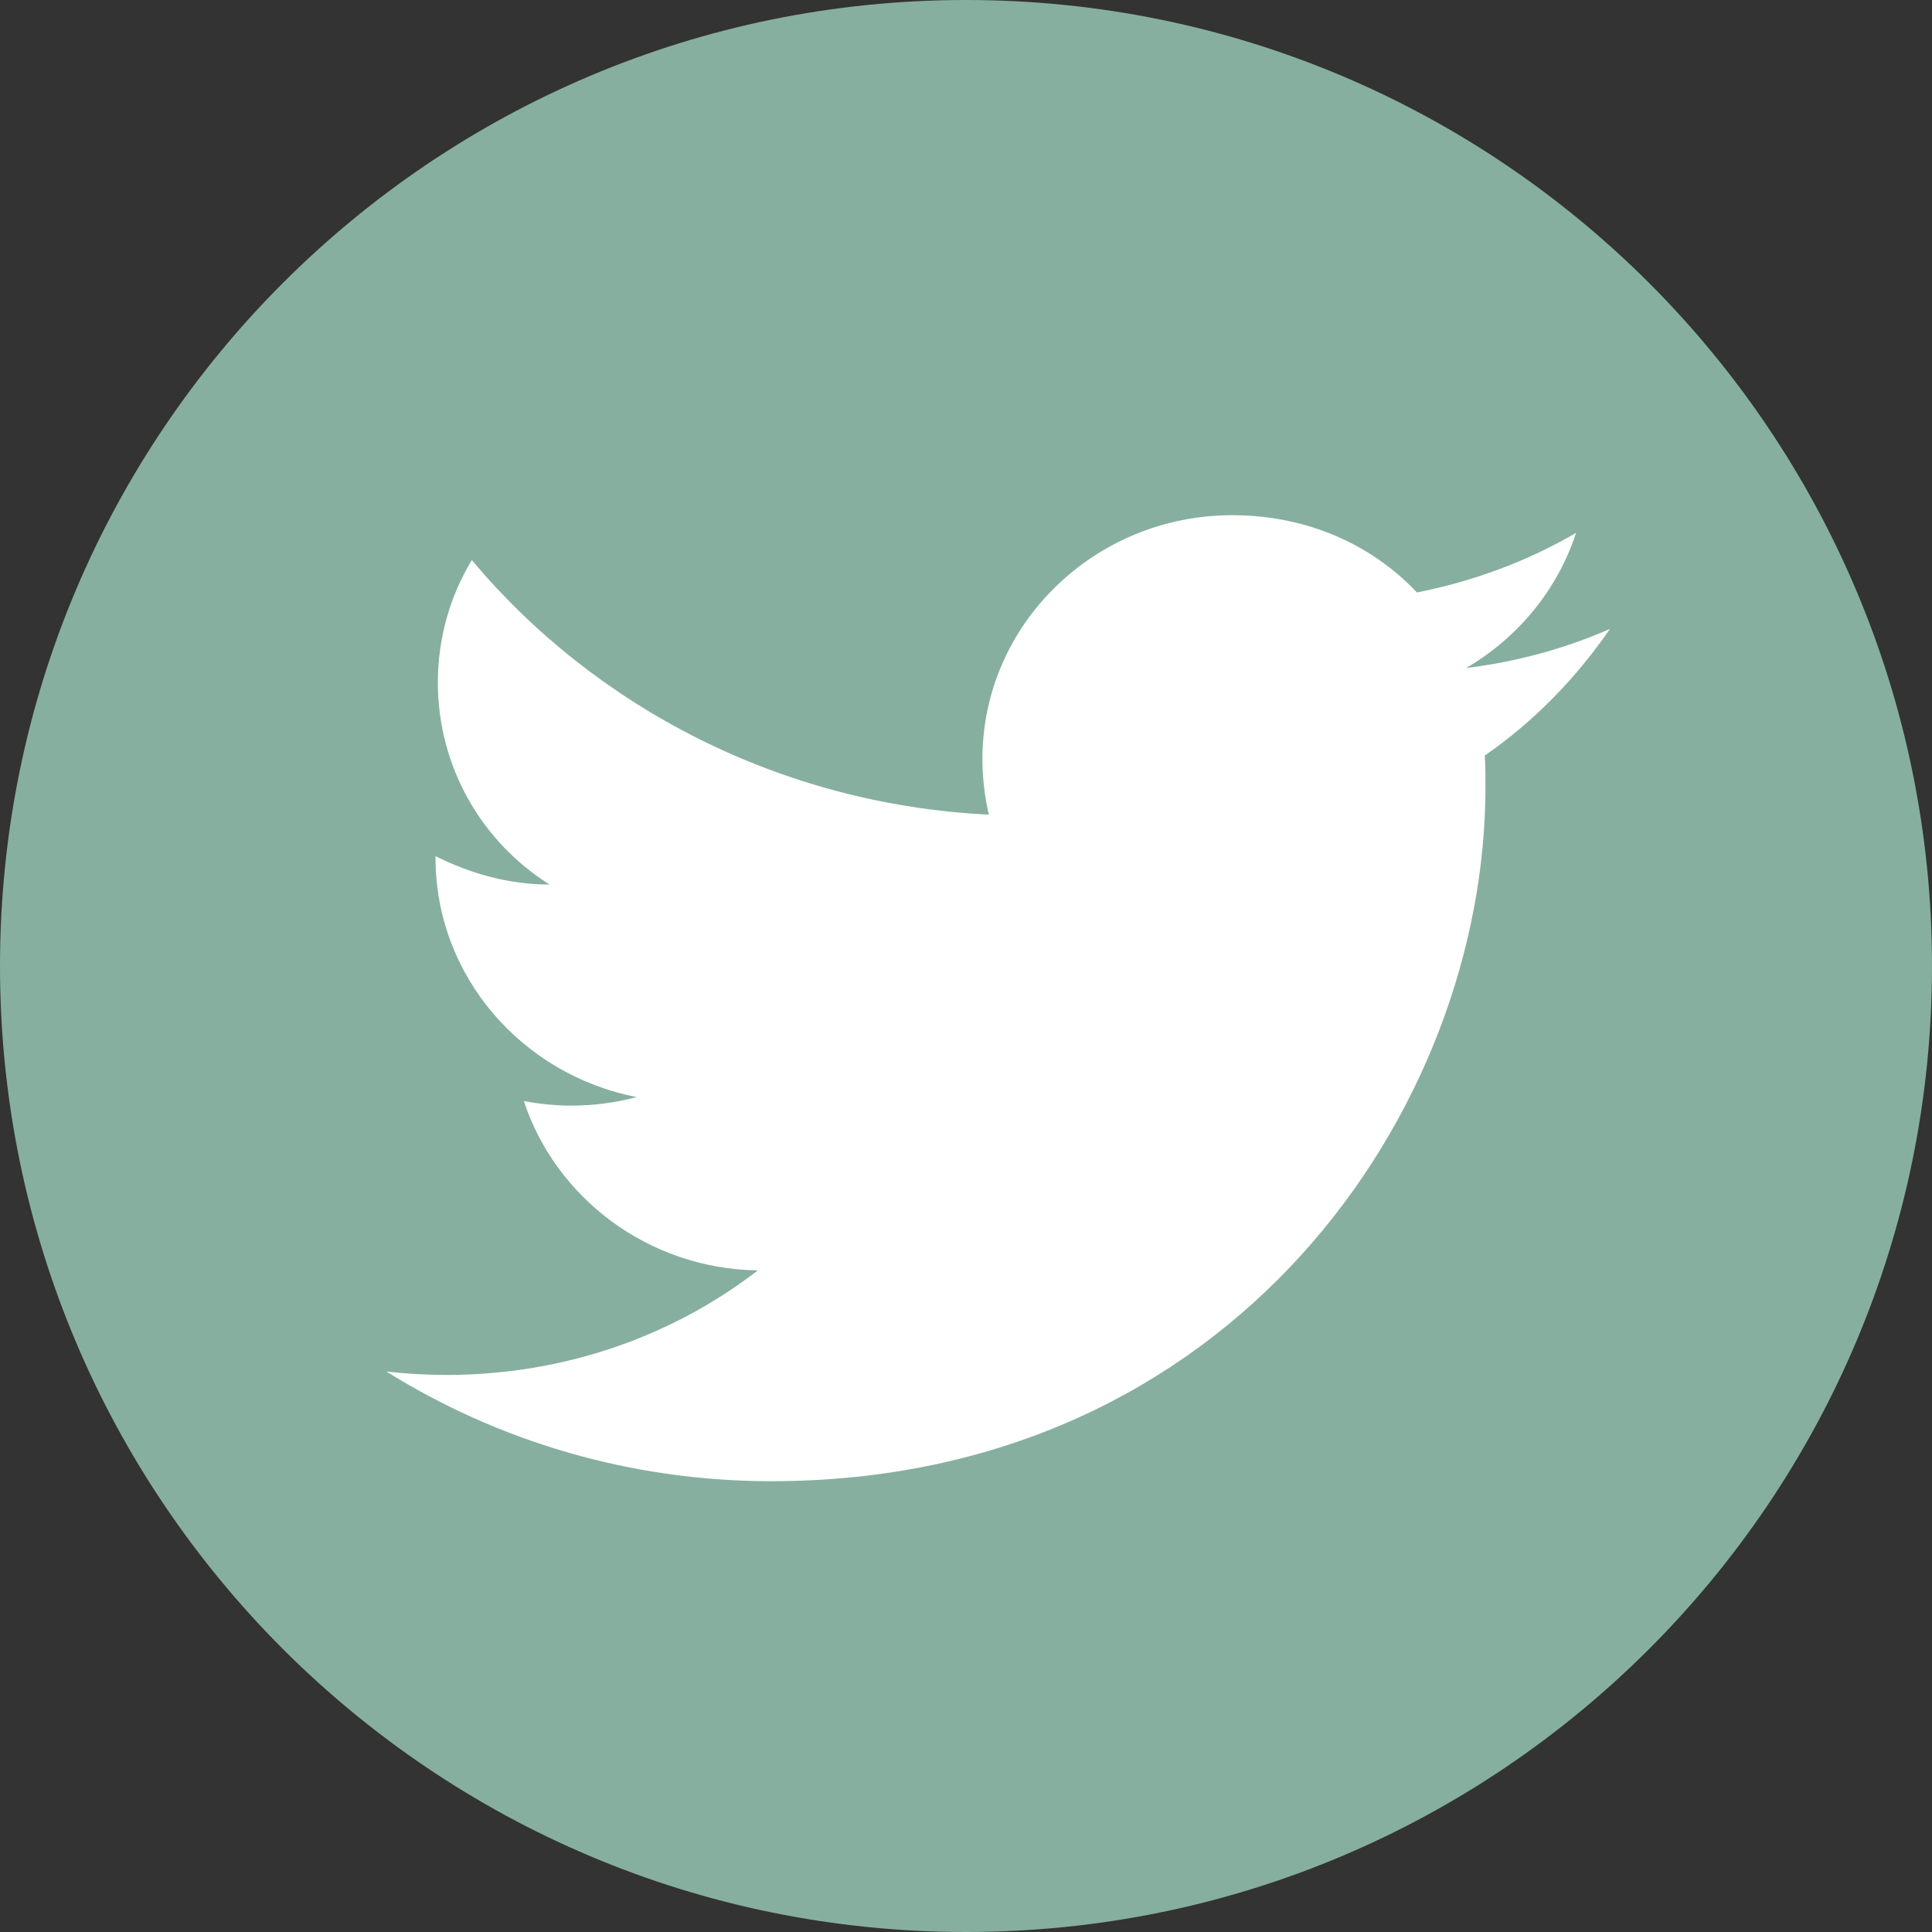 <svg width="30" height="30" viewBox="0 0 30 30" fill="none" xmlns="http://www.w3.org/2000/svg">
<rect x="0" y="0" width="30" height="30" fill="#333333" stroke="none"/>
<path d="M30 15C30 23.284 23.284 30 15 30C6.716 30 0 23.284 0 15C0 6.716 6.716 0 15 0C23.284 0 30 6.716 30 15Z" fill="#86AF9F"/>
<path d="M25 9.765C24.301 10.073 23.547 10.277 22.766 10.373C23.565 9.906 24.183 9.165 24.473 8.274C23.719 8.715 22.884 9.024 22.003 9.2C21.285 8.441 20.277 8 19.133 8C16.999 8 15.255 9.694 15.255 11.785C15.255 12.085 15.291 12.377 15.355 12.65C12.121 12.491 9.242 10.982 7.326 8.697C6.99 9.253 6.799 9.906 6.799 10.594C6.799 11.909 7.48 13.073 8.534 13.735C7.889 13.735 7.29 13.559 6.763 13.294C6.763 13.294 6.763 13.294 6.763 13.321C6.763 15.156 8.107 16.691 9.887 17.035C9.56 17.123 9.215 17.168 8.861 17.168C8.616 17.168 8.37 17.141 8.134 17.097C8.625 18.588 10.051 19.7 11.767 19.727C10.441 20.75 8.761 21.35 6.926 21.35C6.618 21.35 6.309 21.332 6 21.297C7.726 22.373 9.778 23 11.976 23C19.133 23 23.066 17.229 23.066 12.226C23.066 12.059 23.066 11.9 23.056 11.732C23.819 11.203 24.473 10.532 25 9.765Z" fill="white"/>
</svg>
